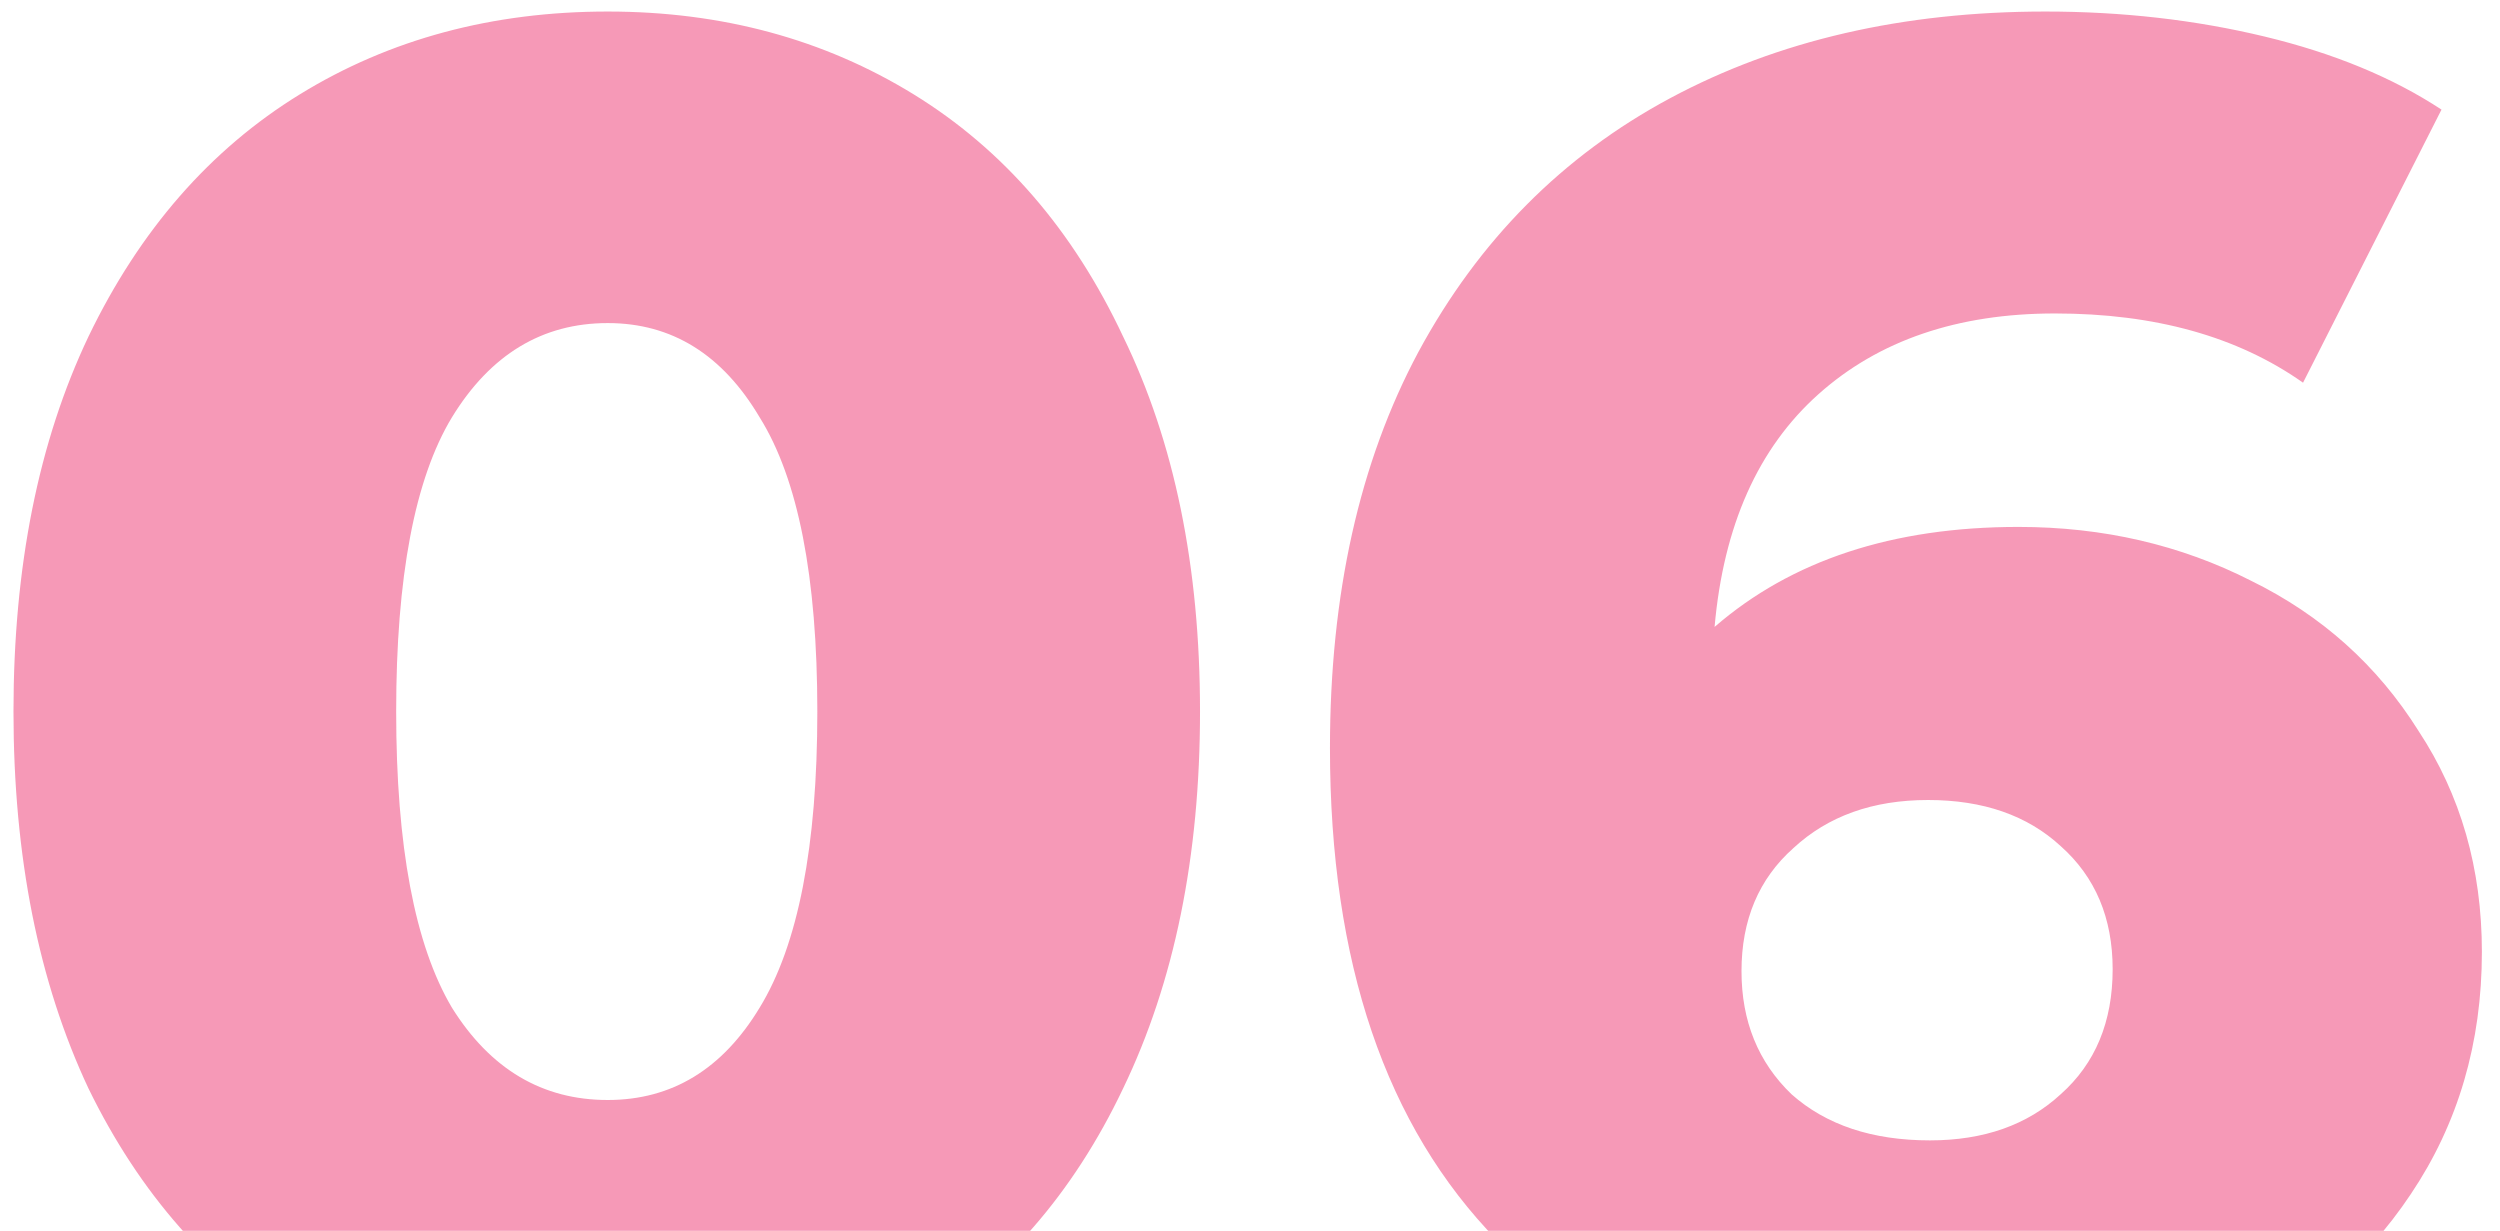 <?xml version="1.0" encoding="UTF-8"?> <svg xmlns="http://www.w3.org/2000/svg" width="130" height="64" viewBox="0 0 130 64" fill="none"> <path d="M31.601 73.4C25.601 73.4 20.267 71.967 15.601 69.1C10.934 66.233 7.267 62.067 4.601 56.6C2.001 51.067 0.701 44.533 0.701 37C0.701 29.467 2.001 22.967 4.601 17.5C7.267 11.967 10.934 7.767 15.601 4.9C20.267 2.033 25.601 0.6 31.601 0.6C37.534 0.6 42.834 2.033 47.501 4.9C52.167 7.767 55.801 11.967 58.401 17.5C61.067 22.967 62.401 29.467 62.401 37C62.401 44.533 61.067 51.067 58.401 56.6C55.801 62.067 52.167 66.233 47.501 69.1C42.834 71.967 37.534 73.4 31.601 73.4ZM31.601 57.2C34.934 57.2 37.567 55.6 39.501 52.4C41.501 49.133 42.501 44 42.501 37C42.501 30 41.501 24.9 39.501 21.7C37.567 18.433 34.934 16.8 31.601 16.8C28.201 16.8 25.501 18.433 23.501 21.7C21.567 24.9 20.601 30 20.601 37C20.601 44 21.567 49.133 23.501 52.4C25.501 55.6 28.201 57.2 31.601 57.2ZM104.958 27.4C109.358 27.4 113.391 28.333 117.058 30.2C120.724 32 123.624 34.6 125.758 38C127.958 41.333 129.058 45.167 129.058 49.5C129.058 54.233 127.824 58.433 125.358 62.1C122.958 65.7 119.658 68.5 115.458 70.5C111.324 72.433 106.691 73.4 101.558 73.4C91.558 73.4 83.658 70.433 77.858 64.5C72.058 58.567 69.158 50.033 69.158 38.9C69.158 30.9 70.691 24.033 73.758 18.3C76.891 12.5 81.258 8.1 86.858 5.1C92.458 2.1 98.958 0.6 106.358 0.6C110.358 0.6 114.158 1.033 117.758 1.9C121.358 2.767 124.424 4.033 126.958 5.7L119.758 19.9C116.358 17.5 112.058 16.3 106.858 16.3C101.791 16.3 97.691 17.7 94.558 20.5C91.424 23.3 89.624 27.333 89.158 32.6C93.158 29.133 98.424 27.4 104.958 27.4ZM100.358 59.3C103.158 59.3 105.424 58.5 107.158 56.9C108.958 55.3 109.858 53.133 109.858 50.4C109.858 47.733 108.958 45.6 107.158 44C105.424 42.4 103.124 41.6 100.258 41.6C97.391 41.6 95.058 42.433 93.258 44.1C91.458 45.7 90.558 47.833 90.558 50.5C90.558 53.1 91.424 55.233 93.158 56.9C94.958 58.5 97.358 59.3 100.358 59.3Z" fill="#E8004B" fill-opacity="0.4"></path> </svg> 